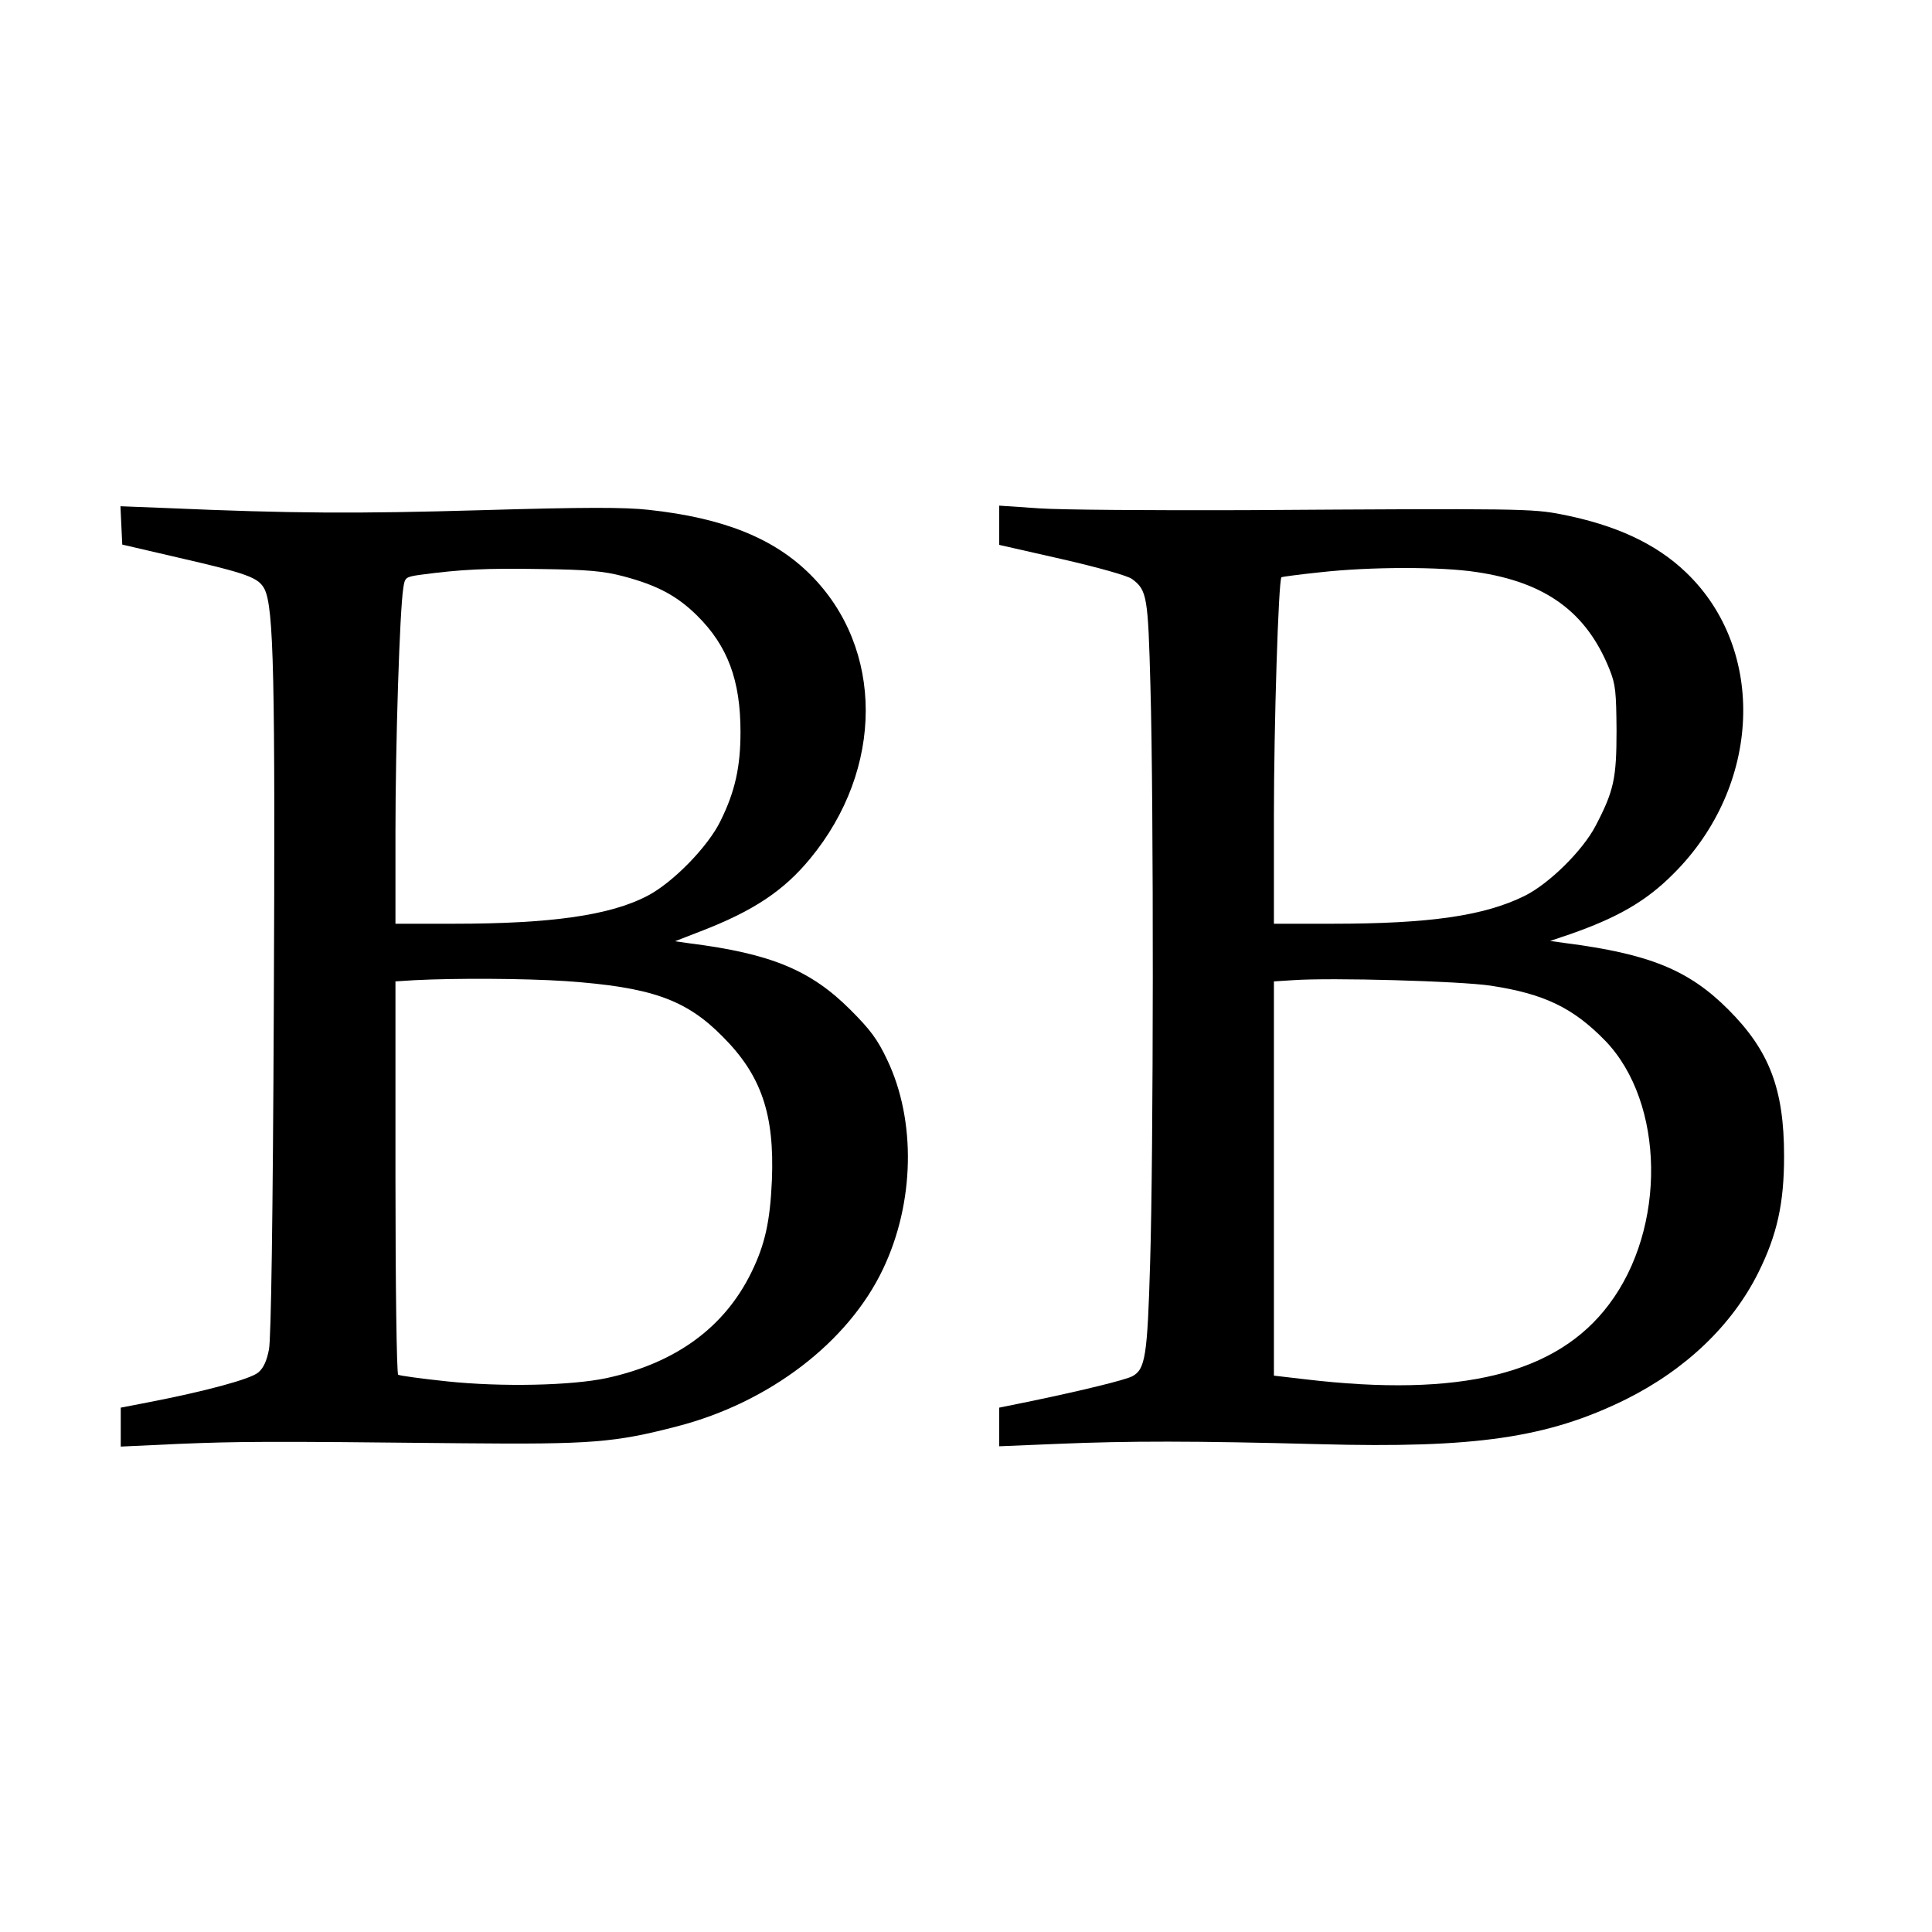 <?xml version="1.0" encoding="UTF-8" standalone="no"?> <svg xmlns="http://www.w3.org/2000/svg" width="640pt" height="640pt" viewBox="0 0 640 640" preserveAspectRatio="xMidYMid meet"> <g transform="translate(0,640) scale(0.1,-0.1)" fill="#000000" stroke="none"> <path d="M3310 4660 l0 -65 207 -47 c122 -28 218 -55 233 -66 50 -37 53 -58 61 -357 11 -389 10 -1550 -1 -1906 -9 -312 -16 -355 -59 -378 -22 -12 -165 -47 -333 -82 l-108 -22 0 -64 0 -64 193 8 c238 10 449 10 867 -1 517 -14 757 21 1015 148 199 99 353 246 440 421 62 125 85 229 85 385 0 223 -49 350 -185 486 -131 131 -261 184 -540 220 l-50 7 65 22 c158 55 254 110 344 201 291 290 309 742 41 998 -99 95 -233 157 -412 192 -97 19 -136 20 -1053 14 -300 -1 -605 1 -677 6 l-133 9 0 -65z m1581 -155 c230 -34 365 -133 441 -323 20 -50 22 -75 23 -202 0 -159 -9 -200 -69 -315 -43 -83 -155 -193 -236 -233 -134 -66 -315 -92 -637 -92 l-193 0 0 357 c0 299 15 780 25 791 1 1 58 9 126 16 168 19 403 19 520 1z m46 -1370 c179 -27 275 -74 381 -183 197 -205 203 -620 12 -873 -173 -231 -492 -309 -1007 -248 l-103 12 0 653 0 653 63 4 c128 9 552 -3 654 -18z"></path> <path d="M402 4659 l3 -63 185 -43 c230 -53 266 -66 286 -104 31 -61 36 -287 31 -1389 -3 -693 -9 -1095 -16 -1130 -7 -37 -18 -62 -35 -76 -24 -22 -176 -63 -368 -100 l-88 -17 0 -64 0 -65 193 9 c200 8 282 9 937 2 429 -4 505 2 713 56 306 79 567 279 682 521 105 220 110 492 14 693 -32 68 -56 100 -122 166 -131 131 -263 186 -532 220 l-49 7 85 33 c174 67 275 134 363 241 245 297 245 696 1 940 -121 121 -288 188 -535 215 -80 9 -211 9 -554 -1 -414 -12 -630 -11 -1044 7 l-153 6 3 -64z m1663 -168 c113 -30 178 -65 244 -130 102 -101 144 -215 144 -386 0 -115 -18 -197 -66 -294 -41 -85 -158 -205 -243 -249 -123 -64 -317 -92 -641 -92 l-193 0 0 303 c0 294 14 735 26 809 5 35 7 37 57 44 135 18 217 22 397 19 159 -2 210 -7 275 -24z m-191 -1341 c282 -20 398 -60 520 -184 128 -128 172 -257 163 -476 -6 -137 -23 -213 -68 -305 -89 -182 -250 -300 -479 -350 -117 -25 -348 -30 -529 -11 -85 9 -158 19 -162 22 -5 3 -9 297 -9 654 l0 649 63 4 c138 7 360 6 501 -3z"></path> </g> </svg> 